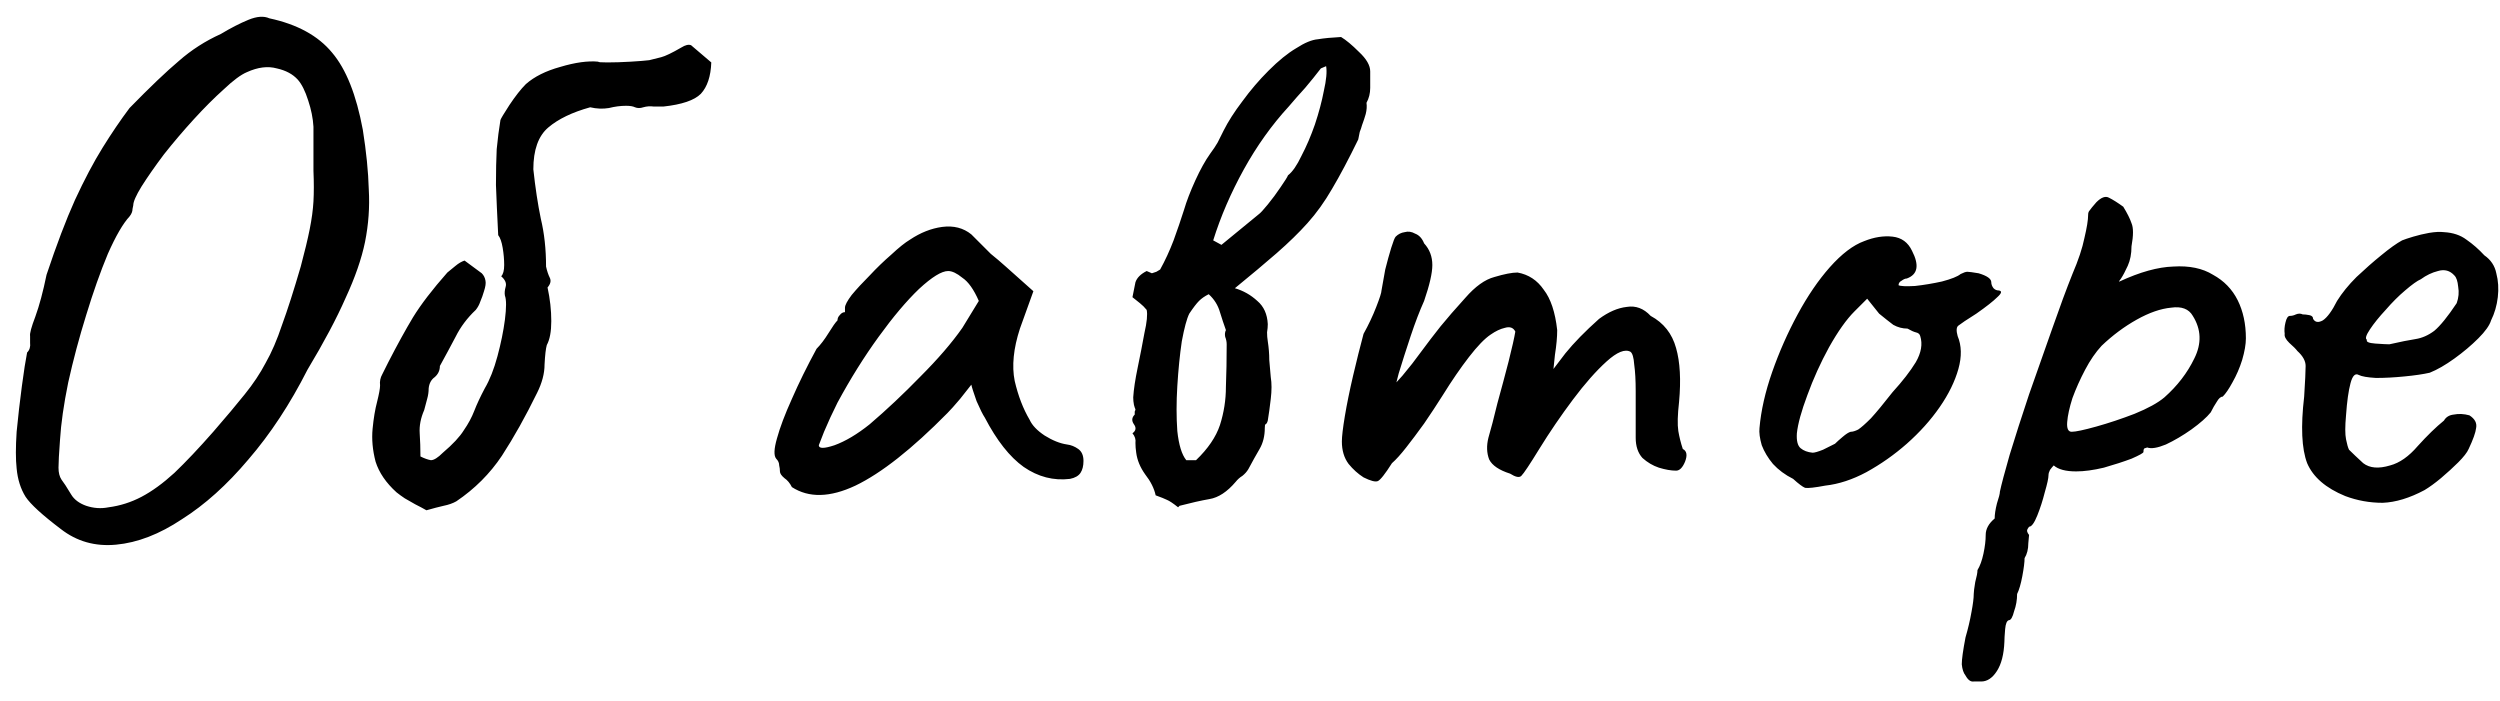 <?xml version="1.0" encoding="UTF-8"?> <svg xmlns="http://www.w3.org/2000/svg" width="107" height="30" viewBox="0 0 107 30" fill="none"><path d="M2.6 22.64C1.811 22.043 1.309 21.584 1.096 21.264C0.883 20.923 0.755 20.517 0.712 20.048C0.669 19.664 0.669 19.141 0.712 18.48C0.776 17.819 0.851 17.168 0.936 16.528C1.021 15.888 1.096 15.408 1.16 15.088C1.267 14.981 1.309 14.843 1.288 14.672C1.288 14.48 1.288 14.384 1.288 14.384C1.267 14.277 1.341 14 1.512 13.552C1.683 13.083 1.843 12.485 1.992 11.76C2.419 10.48 2.824 9.413 3.208 8.56C3.613 7.685 4.008 6.939 4.392 6.32C4.776 5.701 5.16 5.136 5.544 4.624C6.419 3.728 7.123 3.056 7.656 2.608C8.189 2.139 8.787 1.755 9.448 1.456C9.875 1.2 10.269 0.997 10.632 0.848C10.995 0.699 11.293 0.677 11.528 0.784C12.723 1.04 13.619 1.531 14.216 2.256C14.813 2.96 15.251 4.059 15.528 5.552C15.677 6.491 15.763 7.344 15.784 8.112C15.827 8.859 15.773 9.605 15.624 10.352C15.475 11.077 15.197 11.877 14.792 12.752C14.408 13.627 13.864 14.651 13.16 15.824C12.413 17.296 11.571 18.576 10.632 19.664C9.715 20.752 8.765 21.605 7.784 22.224C6.824 22.864 5.885 23.227 4.968 23.312C4.072 23.397 3.283 23.173 2.6 22.64ZM4.648 21.712C5.139 21.648 5.608 21.499 6.056 21.264C6.504 21.029 6.973 20.688 7.464 20.24C7.955 19.771 8.509 19.184 9.128 18.48C9.683 17.84 10.131 17.307 10.472 16.88C10.835 16.432 11.133 15.984 11.368 15.536C11.624 15.088 11.859 14.544 12.072 13.904C12.307 13.264 12.573 12.432 12.872 11.408C13.043 10.768 13.171 10.235 13.256 9.808C13.341 9.381 13.395 8.987 13.416 8.624C13.437 8.24 13.437 7.803 13.416 7.312C13.416 6.821 13.416 6.192 13.416 5.424C13.395 5.061 13.32 4.688 13.192 4.304C13.064 3.899 12.915 3.6 12.744 3.408C12.531 3.173 12.232 3.013 11.848 2.928C11.464 2.821 11.037 2.875 10.568 3.088C10.312 3.195 9.981 3.44 9.576 3.824C9.171 4.187 8.744 4.613 8.296 5.104C7.848 5.595 7.421 6.096 7.016 6.608C6.632 7.12 6.312 7.579 6.056 7.984C5.821 8.368 5.704 8.635 5.704 8.784C5.704 8.784 5.693 8.837 5.672 8.944C5.672 9.051 5.629 9.157 5.544 9.264C5.267 9.563 4.957 10.096 4.616 10.864C4.296 11.632 3.987 12.507 3.688 13.488C3.389 14.448 3.133 15.408 2.92 16.368C2.728 17.307 2.611 18.128 2.568 18.832C2.525 19.408 2.504 19.803 2.504 20.016C2.504 20.229 2.547 20.4 2.632 20.528C2.717 20.635 2.856 20.848 3.048 21.168C3.176 21.381 3.389 21.541 3.688 21.648C4.008 21.755 4.328 21.776 4.648 21.712ZM18.251 21.84C18.102 21.755 17.942 21.669 17.771 21.584C17.622 21.499 17.472 21.413 17.323 21.328C17.195 21.243 17.078 21.157 16.971 21.072C16.523 20.667 16.224 20.229 16.075 19.76C15.947 19.269 15.904 18.8 15.947 18.352C15.99 17.904 16.054 17.52 16.139 17.2C16.224 16.859 16.267 16.624 16.267 16.496C16.246 16.325 16.278 16.165 16.363 16.016C16.448 15.845 16.534 15.675 16.619 15.504C17.003 14.757 17.355 14.117 17.675 13.584C18.016 13.029 18.507 12.389 19.147 11.664C19.275 11.557 19.392 11.461 19.499 11.376C19.627 11.269 19.755 11.195 19.883 11.152L20.619 11.696C20.704 11.781 20.758 11.888 20.779 12.016C20.8 12.123 20.779 12.272 20.715 12.464C20.672 12.613 20.619 12.763 20.555 12.912C20.512 13.04 20.448 13.157 20.363 13.264C20 13.605 19.712 13.989 19.499 14.416C19.286 14.821 19.062 15.237 18.827 15.664C18.827 15.856 18.752 16.016 18.603 16.144C18.454 16.251 18.368 16.411 18.347 16.624C18.347 16.773 18.326 16.923 18.283 17.072C18.24 17.221 18.198 17.381 18.155 17.552C18.006 17.893 17.942 18.224 17.963 18.544C17.984 18.864 17.995 19.195 17.995 19.536C18.166 19.621 18.315 19.675 18.443 19.696C18.571 19.696 18.742 19.589 18.955 19.376C19.382 19.013 19.68 18.693 19.851 18.416C20.043 18.139 20.192 17.861 20.299 17.584C20.406 17.307 20.555 16.987 20.747 16.624C20.96 16.261 21.142 15.803 21.291 15.248C21.44 14.693 21.547 14.171 21.611 13.68C21.675 13.168 21.675 12.827 21.611 12.656C21.59 12.549 21.6 12.421 21.643 12.272C21.686 12.123 21.622 11.973 21.451 11.824C21.536 11.739 21.579 11.579 21.579 11.344C21.579 11.109 21.558 10.864 21.515 10.608C21.472 10.352 21.408 10.171 21.323 10.064C21.28 9.211 21.248 8.496 21.227 7.92C21.227 7.323 21.238 6.811 21.259 6.384C21.302 5.936 21.355 5.52 21.419 5.136C21.44 5.072 21.568 4.859 21.803 4.496C22.059 4.112 22.294 3.813 22.507 3.6C22.87 3.28 23.36 3.035 23.979 2.864C24.619 2.672 25.163 2.597 25.611 2.64C25.59 2.661 25.718 2.672 25.995 2.672C26.294 2.672 26.624 2.661 26.987 2.64C27.35 2.619 27.616 2.597 27.787 2.576C27.958 2.533 28.128 2.491 28.299 2.448C28.47 2.405 28.758 2.267 29.163 2.032C29.334 1.925 29.472 1.893 29.579 1.936L30.443 2.672C30.422 3.269 30.272 3.717 29.995 4.016C29.718 4.293 29.184 4.475 28.395 4.56C28.267 4.56 28.128 4.56 27.979 4.56C27.83 4.539 27.68 4.549 27.531 4.592C27.403 4.635 27.286 4.635 27.179 4.592C27.094 4.549 26.966 4.528 26.795 4.528C26.56 4.528 26.315 4.56 26.059 4.624C25.803 4.667 25.536 4.656 25.259 4.592C24.491 4.805 23.894 5.093 23.467 5.456C23.04 5.819 22.827 6.416 22.827 7.248C22.912 8.037 23.019 8.741 23.147 9.36C23.296 9.979 23.371 10.661 23.371 11.408C23.414 11.6 23.467 11.76 23.531 11.888C23.595 12.016 23.563 12.155 23.435 12.304C23.542 12.795 23.595 13.275 23.595 13.744C23.595 14.192 23.531 14.533 23.403 14.768C23.36 14.917 23.328 15.195 23.307 15.6C23.307 15.984 23.2 16.389 22.987 16.816C22.496 17.819 21.995 18.715 21.483 19.504C20.971 20.272 20.32 20.923 19.531 21.456C19.382 21.541 19.2 21.605 18.987 21.648C18.795 21.691 18.55 21.755 18.251 21.84ZM33.893 20.848C33.807 20.677 33.701 20.549 33.573 20.464C33.445 20.357 33.381 20.261 33.381 20.176C33.381 20.091 33.37 20.005 33.349 19.92C33.349 19.813 33.306 19.717 33.221 19.632C33.114 19.504 33.125 19.216 33.253 18.768C33.381 18.299 33.594 17.733 33.893 17.072C34.191 16.389 34.543 15.675 34.949 14.928C35.119 14.757 35.29 14.533 35.461 14.256C35.631 13.979 35.759 13.797 35.845 13.712C35.845 13.627 35.877 13.552 35.941 13.488C36.005 13.403 36.079 13.36 36.165 13.36V13.168C36.165 13.061 36.261 12.88 36.453 12.624C36.666 12.368 36.922 12.091 37.221 11.792C37.519 11.472 37.829 11.173 38.149 10.896C38.469 10.597 38.735 10.384 38.949 10.256C39.397 9.957 39.855 9.776 40.325 9.712C40.815 9.648 41.231 9.755 41.573 10.032C41.637 10.096 41.743 10.203 41.893 10.352C42.042 10.501 42.213 10.672 42.405 10.864C42.618 11.035 42.831 11.216 43.045 11.408L44.229 12.464L43.653 14.064C43.375 14.917 43.301 15.664 43.429 16.304C43.578 16.944 43.791 17.499 44.069 17.968C44.175 18.203 44.389 18.427 44.709 18.64C45.05 18.853 45.37 18.981 45.669 19.024C45.839 19.045 45.999 19.109 46.149 19.216C46.298 19.323 46.373 19.493 46.373 19.728C46.373 19.941 46.33 20.112 46.245 20.24C46.159 20.368 46.01 20.453 45.797 20.496C45.093 20.581 44.431 20.411 43.813 19.984C43.215 19.557 42.661 18.853 42.149 17.872C42.063 17.744 41.946 17.509 41.797 17.168C41.669 16.805 41.594 16.571 41.573 16.464C41.487 16.571 41.327 16.773 41.093 17.072C40.858 17.349 40.677 17.552 40.549 17.68C39.034 19.216 37.722 20.251 36.613 20.784C35.525 21.296 34.618 21.317 33.893 20.848ZM35.045 19.056C35.045 19.205 35.269 19.205 35.717 19.056C36.186 18.885 36.687 18.587 37.221 18.16C37.946 17.541 38.671 16.859 39.397 16.112C40.143 15.365 40.741 14.672 41.189 14.032L41.893 12.88C41.679 12.389 41.445 12.059 41.189 11.888C40.954 11.696 40.751 11.6 40.581 11.6C40.303 11.6 39.887 11.856 39.333 12.368C38.799 12.88 38.223 13.563 37.605 14.416C36.986 15.269 36.399 16.208 35.845 17.232C35.631 17.659 35.439 18.075 35.269 18.48C35.119 18.864 35.045 19.056 35.045 19.056ZM48.502 17.008C48.523 16.667 48.587 16.24 48.694 15.728C48.8 15.216 48.896 14.725 48.981 14.256C49.088 13.787 49.12 13.456 49.078 13.264C48.992 13.157 48.896 13.061 48.789 12.976C48.683 12.891 48.576 12.805 48.469 12.72C48.512 12.485 48.555 12.272 48.597 12.08C48.661 11.888 48.822 11.728 49.078 11.6L49.301 11.696C49.365 11.675 49.429 11.653 49.493 11.632C49.557 11.589 49.611 11.557 49.654 11.536C49.867 11.152 50.059 10.736 50.23 10.288C50.4 9.819 50.55 9.381 50.678 8.976C50.784 8.613 50.944 8.197 51.157 7.728C51.371 7.259 51.584 6.875 51.797 6.576C51.925 6.405 52.032 6.245 52.117 6.096C52.203 5.925 52.288 5.755 52.373 5.584C52.566 5.2 52.832 4.784 53.173 4.336C53.515 3.867 53.888 3.429 54.294 3.024C54.72 2.597 55.115 2.277 55.477 2.064C55.84 1.829 56.15 1.701 56.406 1.68C56.661 1.637 56.992 1.605 57.398 1.584C57.611 1.712 57.867 1.925 58.166 2.224C58.486 2.523 58.645 2.8 58.645 3.056C58.645 3.269 58.645 3.504 58.645 3.76C58.645 3.995 58.592 4.208 58.486 4.4C58.507 4.549 58.496 4.709 58.453 4.88C58.411 5.029 58.358 5.189 58.294 5.36C58.272 5.445 58.24 5.541 58.197 5.648C58.176 5.755 58.155 5.861 58.133 5.968C57.728 6.8 57.355 7.504 57.014 8.08C56.694 8.635 56.342 9.125 55.958 9.552C55.595 9.957 55.157 10.384 54.645 10.832C54.155 11.259 53.557 11.76 52.853 12.336C53.216 12.443 53.536 12.624 53.813 12.88C54.091 13.115 54.24 13.445 54.261 13.872C54.261 13.979 54.251 14.096 54.23 14.224C54.23 14.352 54.24 14.48 54.261 14.608C54.304 14.885 54.325 15.152 54.325 15.408C54.347 15.643 54.368 15.888 54.389 16.144C54.432 16.4 54.432 16.709 54.389 17.072C54.347 17.435 54.304 17.744 54.261 18C54.24 18.085 54.208 18.139 54.166 18.16C54.144 18.16 54.133 18.213 54.133 18.32C54.133 18.661 54.059 18.96 53.91 19.216C53.76 19.472 53.6 19.76 53.429 20.08C53.365 20.187 53.28 20.283 53.173 20.368C53.067 20.432 52.971 20.517 52.886 20.624C52.523 21.051 52.15 21.296 51.766 21.36C51.403 21.424 50.976 21.52 50.486 21.648L50.422 21.712C50.208 21.541 50.048 21.435 49.941 21.392C49.856 21.349 49.696 21.285 49.462 21.2C49.398 20.901 49.248 20.603 49.014 20.304C48.8 20.005 48.672 19.696 48.63 19.376C48.608 19.227 48.597 19.088 48.597 18.96C48.619 18.811 48.576 18.672 48.469 18.544C48.619 18.437 48.64 18.309 48.533 18.16C48.427 18.011 48.438 17.872 48.566 17.744C48.566 17.701 48.566 17.659 48.566 17.616C48.587 17.573 48.597 17.541 48.597 17.52C48.576 17.477 48.555 17.413 48.533 17.328C48.512 17.221 48.502 17.115 48.502 17.008ZM51.19 19.696C51.702 19.205 52.043 18.704 52.214 18.192C52.384 17.659 52.469 17.115 52.469 16.56C52.491 15.984 52.502 15.376 52.502 14.736C52.502 14.629 52.48 14.523 52.438 14.416C52.416 14.309 52.427 14.213 52.469 14.128C52.384 13.893 52.299 13.637 52.214 13.36C52.128 13.061 51.968 12.805 51.733 12.592C51.563 12.677 51.424 12.773 51.318 12.88C51.211 12.987 51.072 13.168 50.901 13.424C50.795 13.637 50.688 14.032 50.581 14.608C50.496 15.184 50.432 15.824 50.389 16.528C50.347 17.211 50.347 17.851 50.389 18.448C50.453 19.045 50.581 19.461 50.773 19.696H51.19ZM55.157 4.56C54.432 5.349 53.792 6.245 53.237 7.248C52.683 8.251 52.245 9.264 51.925 10.288L52.278 10.48L53.877 9.168C53.941 9.125 54.069 8.987 54.261 8.752C54.453 8.517 54.635 8.272 54.806 8.016C54.998 7.739 55.104 7.568 55.126 7.504C55.318 7.355 55.51 7.077 55.702 6.672C55.915 6.267 56.107 5.819 56.278 5.328C56.448 4.816 56.576 4.336 56.661 3.888C56.768 3.419 56.8 3.067 56.758 2.832L56.533 2.928C56.32 3.205 56.096 3.483 55.861 3.76C55.627 4.016 55.392 4.283 55.157 4.56ZM58.36 20.432C58.126 20.283 57.912 20.091 57.72 19.856C57.528 19.6 57.432 19.28 57.432 18.896C57.432 18.683 57.475 18.32 57.56 17.808C57.646 17.296 57.763 16.72 57.912 16.08C58.062 15.44 58.211 14.843 58.36 14.288C58.574 13.904 58.755 13.52 58.904 13.136C59.054 12.752 59.128 12.517 59.128 12.432C59.171 12.176 59.224 11.877 59.288 11.536C59.374 11.195 59.459 10.885 59.544 10.608C59.63 10.331 59.694 10.171 59.736 10.128C59.843 10.021 59.971 9.957 60.12 9.936C60.27 9.893 60.419 9.915 60.568 10C60.739 10.064 60.867 10.203 60.952 10.416C61.187 10.672 61.304 10.981 61.304 11.344C61.304 11.685 61.187 12.197 60.952 12.88C60.76 13.307 60.568 13.808 60.376 14.384C60.184 14.96 60.014 15.493 59.864 15.984C59.736 16.453 59.662 16.773 59.64 16.944L59 17.136C59.363 16.795 59.704 16.443 60.024 16.08C60.344 15.696 60.579 15.397 60.728 15.184C61.091 14.693 61.4 14.288 61.656 13.968C61.934 13.627 62.286 13.221 62.712 12.752C63.139 12.261 63.555 11.963 63.96 11.856C64.387 11.728 64.718 11.664 64.952 11.664C65.422 11.749 65.795 11.995 66.072 12.4C66.371 12.784 66.563 13.36 66.648 14.128C66.648 14.427 66.616 14.779 66.552 15.184C66.51 15.589 66.488 15.792 66.488 15.792C66.488 15.792 66.659 15.568 67 15.12C67.363 14.672 67.843 14.181 68.44 13.648C68.846 13.349 69.24 13.179 69.624 13.136C70.008 13.072 70.35 13.2 70.648 13.52C71.203 13.819 71.566 14.277 71.736 14.896C71.907 15.493 71.95 16.261 71.864 17.2C71.8 17.755 71.79 18.171 71.832 18.448C71.875 18.704 71.939 18.96 72.024 19.216C72.195 19.301 72.227 19.483 72.12 19.76C72.014 20.016 71.886 20.144 71.736 20.144C71.523 20.144 71.278 20.101 71 20.016C70.744 19.931 70.51 19.792 70.296 19.6C70.104 19.387 70.008 19.099 70.008 18.736V16.752C70.008 16.283 69.987 15.899 69.944 15.6C69.923 15.301 69.87 15.12 69.784 15.056C69.55 14.928 69.208 15.067 68.76 15.472C68.312 15.877 67.832 16.421 67.32 17.104C66.808 17.787 66.328 18.491 65.88 19.216C65.475 19.877 65.219 20.261 65.112 20.368C65.027 20.453 64.867 20.421 64.632 20.272C64.163 20.123 63.864 19.92 63.736 19.664C63.63 19.387 63.619 19.077 63.704 18.736C63.811 18.373 63.939 17.883 64.088 17.264C64.259 16.645 64.419 16.048 64.568 15.472C64.718 14.875 64.814 14.448 64.856 14.192C64.771 14.021 64.622 13.968 64.408 14.032C64.216 14.075 64.014 14.171 63.8 14.32C63.544 14.491 63.235 14.811 62.872 15.28C62.51 15.749 62.136 16.293 61.752 16.912C61.496 17.317 61.23 17.723 60.952 18.128C60.675 18.512 60.419 18.853 60.184 19.152C59.95 19.451 59.747 19.675 59.576 19.824C59.278 20.293 59.075 20.549 58.968 20.592C58.862 20.635 58.659 20.581 58.36 20.432ZM78.123 20.784C77.674 20.869 77.386 20.901 77.258 20.88C77.152 20.837 76.981 20.709 76.746 20.496C76.405 20.325 76.117 20.112 75.882 19.856C75.669 19.6 75.509 19.333 75.403 19.056C75.317 18.757 75.285 18.512 75.306 18.32C75.371 17.573 75.552 16.773 75.85 15.92C76.149 15.067 76.512 14.245 76.939 13.456C77.365 12.667 77.824 11.995 78.314 11.44C78.826 10.864 79.317 10.491 79.787 10.32C80.213 10.149 80.618 10.085 81.002 10.128C81.386 10.171 81.664 10.373 81.835 10.736C82.154 11.355 82.08 11.749 81.611 11.92C81.546 11.92 81.472 11.952 81.386 12.016C81.301 12.059 81.258 12.123 81.258 12.208C81.344 12.251 81.579 12.261 81.963 12.24C82.347 12.197 82.731 12.133 83.115 12.048C83.52 11.941 83.787 11.835 83.915 11.728C84.043 11.664 84.138 11.632 84.203 11.632C84.266 11.632 84.427 11.653 84.683 11.696C85.045 11.803 85.227 11.931 85.227 12.08C85.227 12.165 85.258 12.251 85.323 12.336C85.386 12.4 85.461 12.432 85.546 12.432C85.696 12.453 85.674 12.549 85.483 12.72C85.312 12.891 85.013 13.125 84.587 13.424C84.181 13.68 83.925 13.851 83.819 13.936C83.733 14 83.722 14.149 83.787 14.384C83.957 14.789 83.968 15.259 83.819 15.792C83.669 16.325 83.403 16.869 83.019 17.424C82.635 17.979 82.165 18.501 81.611 18.992C81.077 19.461 80.501 19.867 79.882 20.208C79.285 20.528 78.698 20.72 78.123 20.784ZM77.579 19.376C77.664 19.376 77.813 19.333 78.026 19.248C78.24 19.141 78.41 19.056 78.538 18.992C78.624 18.907 78.731 18.811 78.859 18.704C79.008 18.576 79.125 18.501 79.21 18.48C79.296 18.48 79.403 18.448 79.531 18.384C79.659 18.299 79.84 18.139 80.075 17.904C80.309 17.648 80.618 17.275 81.002 16.784C81.429 16.315 81.76 15.888 81.995 15.504C82.229 15.099 82.293 14.725 82.186 14.384C82.165 14.299 82.101 14.245 81.995 14.224C81.909 14.203 81.792 14.149 81.642 14.064C81.429 14.064 81.227 14.011 81.034 13.904C80.864 13.776 80.661 13.616 80.427 13.424L79.915 12.784L79.371 13.328C79.029 13.669 78.666 14.181 78.282 14.864C77.92 15.525 77.611 16.208 77.355 16.912C77.099 17.595 76.949 18.139 76.906 18.544C76.885 18.864 76.939 19.077 77.067 19.184C77.195 19.291 77.365 19.355 77.579 19.376ZM84.796 29.168C84.71 29.168 84.604 29.168 84.476 29.168C84.348 29.189 84.23 29.104 84.124 28.912C84.038 28.805 83.985 28.645 83.964 28.432C83.964 28.219 84.017 27.835 84.124 27.28C84.23 26.917 84.316 26.555 84.38 26.192C84.444 25.851 84.476 25.595 84.476 25.424C84.476 25.339 84.497 25.168 84.54 24.912C84.604 24.677 84.636 24.507 84.636 24.4C84.742 24.229 84.828 23.995 84.892 23.696C84.956 23.397 84.988 23.131 84.988 22.896C84.988 22.64 85.116 22.405 85.372 22.192C85.372 22.021 85.404 21.808 85.468 21.552C85.553 21.296 85.596 21.125 85.596 21.04C85.66 20.741 85.798 20.219 86.012 19.472C86.246 18.704 86.524 17.84 86.844 16.88C87.185 15.92 87.516 14.981 87.836 14.064C88.156 13.147 88.444 12.368 88.7 11.728C88.956 11.131 89.126 10.619 89.212 10.192C89.318 9.744 89.372 9.413 89.372 9.2C89.372 9.115 89.393 9.051 89.436 9.008C89.478 8.944 89.574 8.827 89.724 8.656C89.937 8.443 90.118 8.379 90.268 8.464C90.438 8.549 90.641 8.677 90.876 8.848C91.046 9.125 91.164 9.36 91.228 9.552C91.313 9.744 91.313 10.075 91.228 10.544C91.228 10.864 91.174 11.141 91.068 11.376C90.961 11.611 90.865 11.792 90.78 11.92C90.694 12.027 90.673 12.069 90.716 12.048C91.59 11.643 92.358 11.429 93.02 11.408C93.702 11.365 94.268 11.483 94.716 11.76C95.185 12.016 95.537 12.379 95.772 12.848C96.006 13.317 96.124 13.861 96.124 14.48C96.124 14.736 96.07 15.045 95.964 15.408C95.857 15.749 95.718 16.069 95.548 16.368C95.398 16.645 95.26 16.848 95.132 16.976C95.046 16.976 94.961 17.051 94.876 17.2C94.79 17.328 94.705 17.477 94.62 17.648C94.449 17.861 94.172 18.107 93.788 18.384C93.425 18.64 93.062 18.853 92.7 19.024C92.337 19.173 92.07 19.216 91.9 19.152C91.9 19.152 91.868 19.163 91.804 19.184C91.761 19.184 91.74 19.237 91.74 19.344C91.74 19.387 91.569 19.483 91.228 19.632C90.886 19.76 90.492 19.888 90.044 20.016C89.596 20.123 89.201 20.176 88.86 20.176C88.412 20.176 88.092 20.091 87.9 19.92C87.857 19.963 87.804 20.027 87.74 20.112C87.697 20.197 87.676 20.272 87.676 20.336C87.676 20.464 87.622 20.709 87.516 21.072C87.43 21.413 87.324 21.744 87.196 22.064C87.068 22.384 86.95 22.544 86.844 22.544C86.844 22.544 86.822 22.576 86.78 22.64C86.737 22.704 86.758 22.789 86.844 22.896C86.844 22.896 86.833 23.013 86.812 23.248C86.812 23.504 86.758 23.717 86.652 23.888C86.652 24.059 86.62 24.315 86.556 24.656C86.492 24.997 86.417 25.253 86.332 25.424C86.332 25.68 86.289 25.925 86.204 26.16C86.14 26.416 86.065 26.544 85.98 26.544C85.894 26.565 85.841 26.693 85.82 26.928C85.798 27.184 85.788 27.365 85.788 27.472C85.766 28.005 85.66 28.421 85.468 28.72C85.276 29.019 85.052 29.168 84.796 29.168ZM88.668 18.48C88.838 18.48 89.19 18.405 89.724 18.256C90.257 18.107 90.801 17.925 91.356 17.712C91.932 17.477 92.358 17.243 92.636 17.008C93.19 16.517 93.617 15.963 93.916 15.344C94.236 14.704 94.214 14.096 93.852 13.52C93.681 13.221 93.372 13.104 92.924 13.168C92.476 13.211 91.985 13.381 91.452 13.68C90.918 13.979 90.417 14.352 89.948 14.8C89.692 15.077 89.457 15.419 89.244 15.824C89.03 16.229 88.849 16.635 88.7 17.04C88.572 17.445 88.497 17.787 88.476 18.064C88.454 18.341 88.518 18.48 88.668 18.48ZM100.378 21.232C99.546 20.891 99.001 20.421 98.746 19.824C98.511 19.205 98.468 18.256 98.618 16.976C98.66 16.315 98.681 15.877 98.681 15.664C98.681 15.451 98.564 15.237 98.329 15.024C98.266 14.939 98.148 14.821 97.978 14.672C97.828 14.523 97.764 14.395 97.785 14.288C97.764 14.139 97.775 13.979 97.817 13.808C97.86 13.616 97.924 13.52 98.01 13.52C98.095 13.52 98.18 13.499 98.266 13.456C98.372 13.413 98.468 13.413 98.553 13.456C98.639 13.456 98.735 13.467 98.841 13.488C98.948 13.509 99.001 13.563 99.001 13.648C99.087 13.797 99.225 13.819 99.418 13.712C99.609 13.584 99.812 13.307 100.026 12.88C100.239 12.539 100.516 12.197 100.858 11.856C101.22 11.515 101.572 11.205 101.914 10.928C102.276 10.629 102.575 10.416 102.81 10.288C102.916 10.245 103.076 10.192 103.29 10.128C103.503 10.064 103.727 10.011 103.962 9.968C104.218 9.925 104.431 9.915 104.602 9.936C104.986 9.957 105.306 10.064 105.562 10.256C105.839 10.448 106.095 10.672 106.33 10.928C106.607 11.12 106.778 11.376 106.842 11.696C106.927 12.016 106.948 12.357 106.906 12.72C106.863 13.083 106.767 13.413 106.618 13.712C106.554 13.925 106.372 14.181 106.074 14.48C105.775 14.779 105.434 15.067 105.05 15.344C104.666 15.621 104.314 15.824 103.994 15.952C103.716 16.016 103.354 16.069 102.906 16.112C102.479 16.155 102.074 16.176 101.69 16.176C101.327 16.155 101.082 16.112 100.954 16.048C100.804 15.963 100.687 16.08 100.602 16.4C100.516 16.72 100.452 17.179 100.41 17.776C100.367 18.245 100.367 18.587 100.41 18.8C100.452 19.013 100.495 19.163 100.538 19.248C100.687 19.397 100.89 19.589 101.146 19.824C101.423 20.037 101.807 20.069 102.298 19.92C102.703 19.813 103.098 19.536 103.482 19.088C103.887 18.64 104.26 18.277 104.602 18C104.687 17.851 104.826 17.765 105.018 17.744C105.231 17.701 105.455 17.712 105.69 17.776C105.924 17.925 106.02 18.107 105.978 18.32C105.956 18.512 105.85 18.811 105.658 19.216C105.594 19.365 105.444 19.557 105.21 19.792C104.996 20.005 104.751 20.229 104.474 20.464C104.218 20.677 103.983 20.848 103.77 20.976C103.13 21.317 102.532 21.499 101.978 21.52C101.423 21.52 100.89 21.424 100.378 21.232ZM102.266 14.736C102.735 14.629 103.108 14.555 103.385 14.512C103.663 14.469 103.93 14.352 104.186 14.16C104.442 13.947 104.762 13.552 105.146 12.976C105.231 12.741 105.252 12.507 105.21 12.272C105.188 12.037 105.135 11.877 105.05 11.792C104.858 11.579 104.623 11.515 104.345 11.6C104.09 11.664 103.844 11.781 103.61 11.952C103.46 12.016 103.236 12.176 102.938 12.432C102.66 12.667 102.383 12.944 102.106 13.264C101.828 13.563 101.604 13.84 101.434 14.096C101.263 14.352 101.22 14.501 101.306 14.544C101.263 14.629 101.38 14.683 101.658 14.704C101.956 14.725 102.159 14.736 102.266 14.736Z" fill="black"></path></svg> 